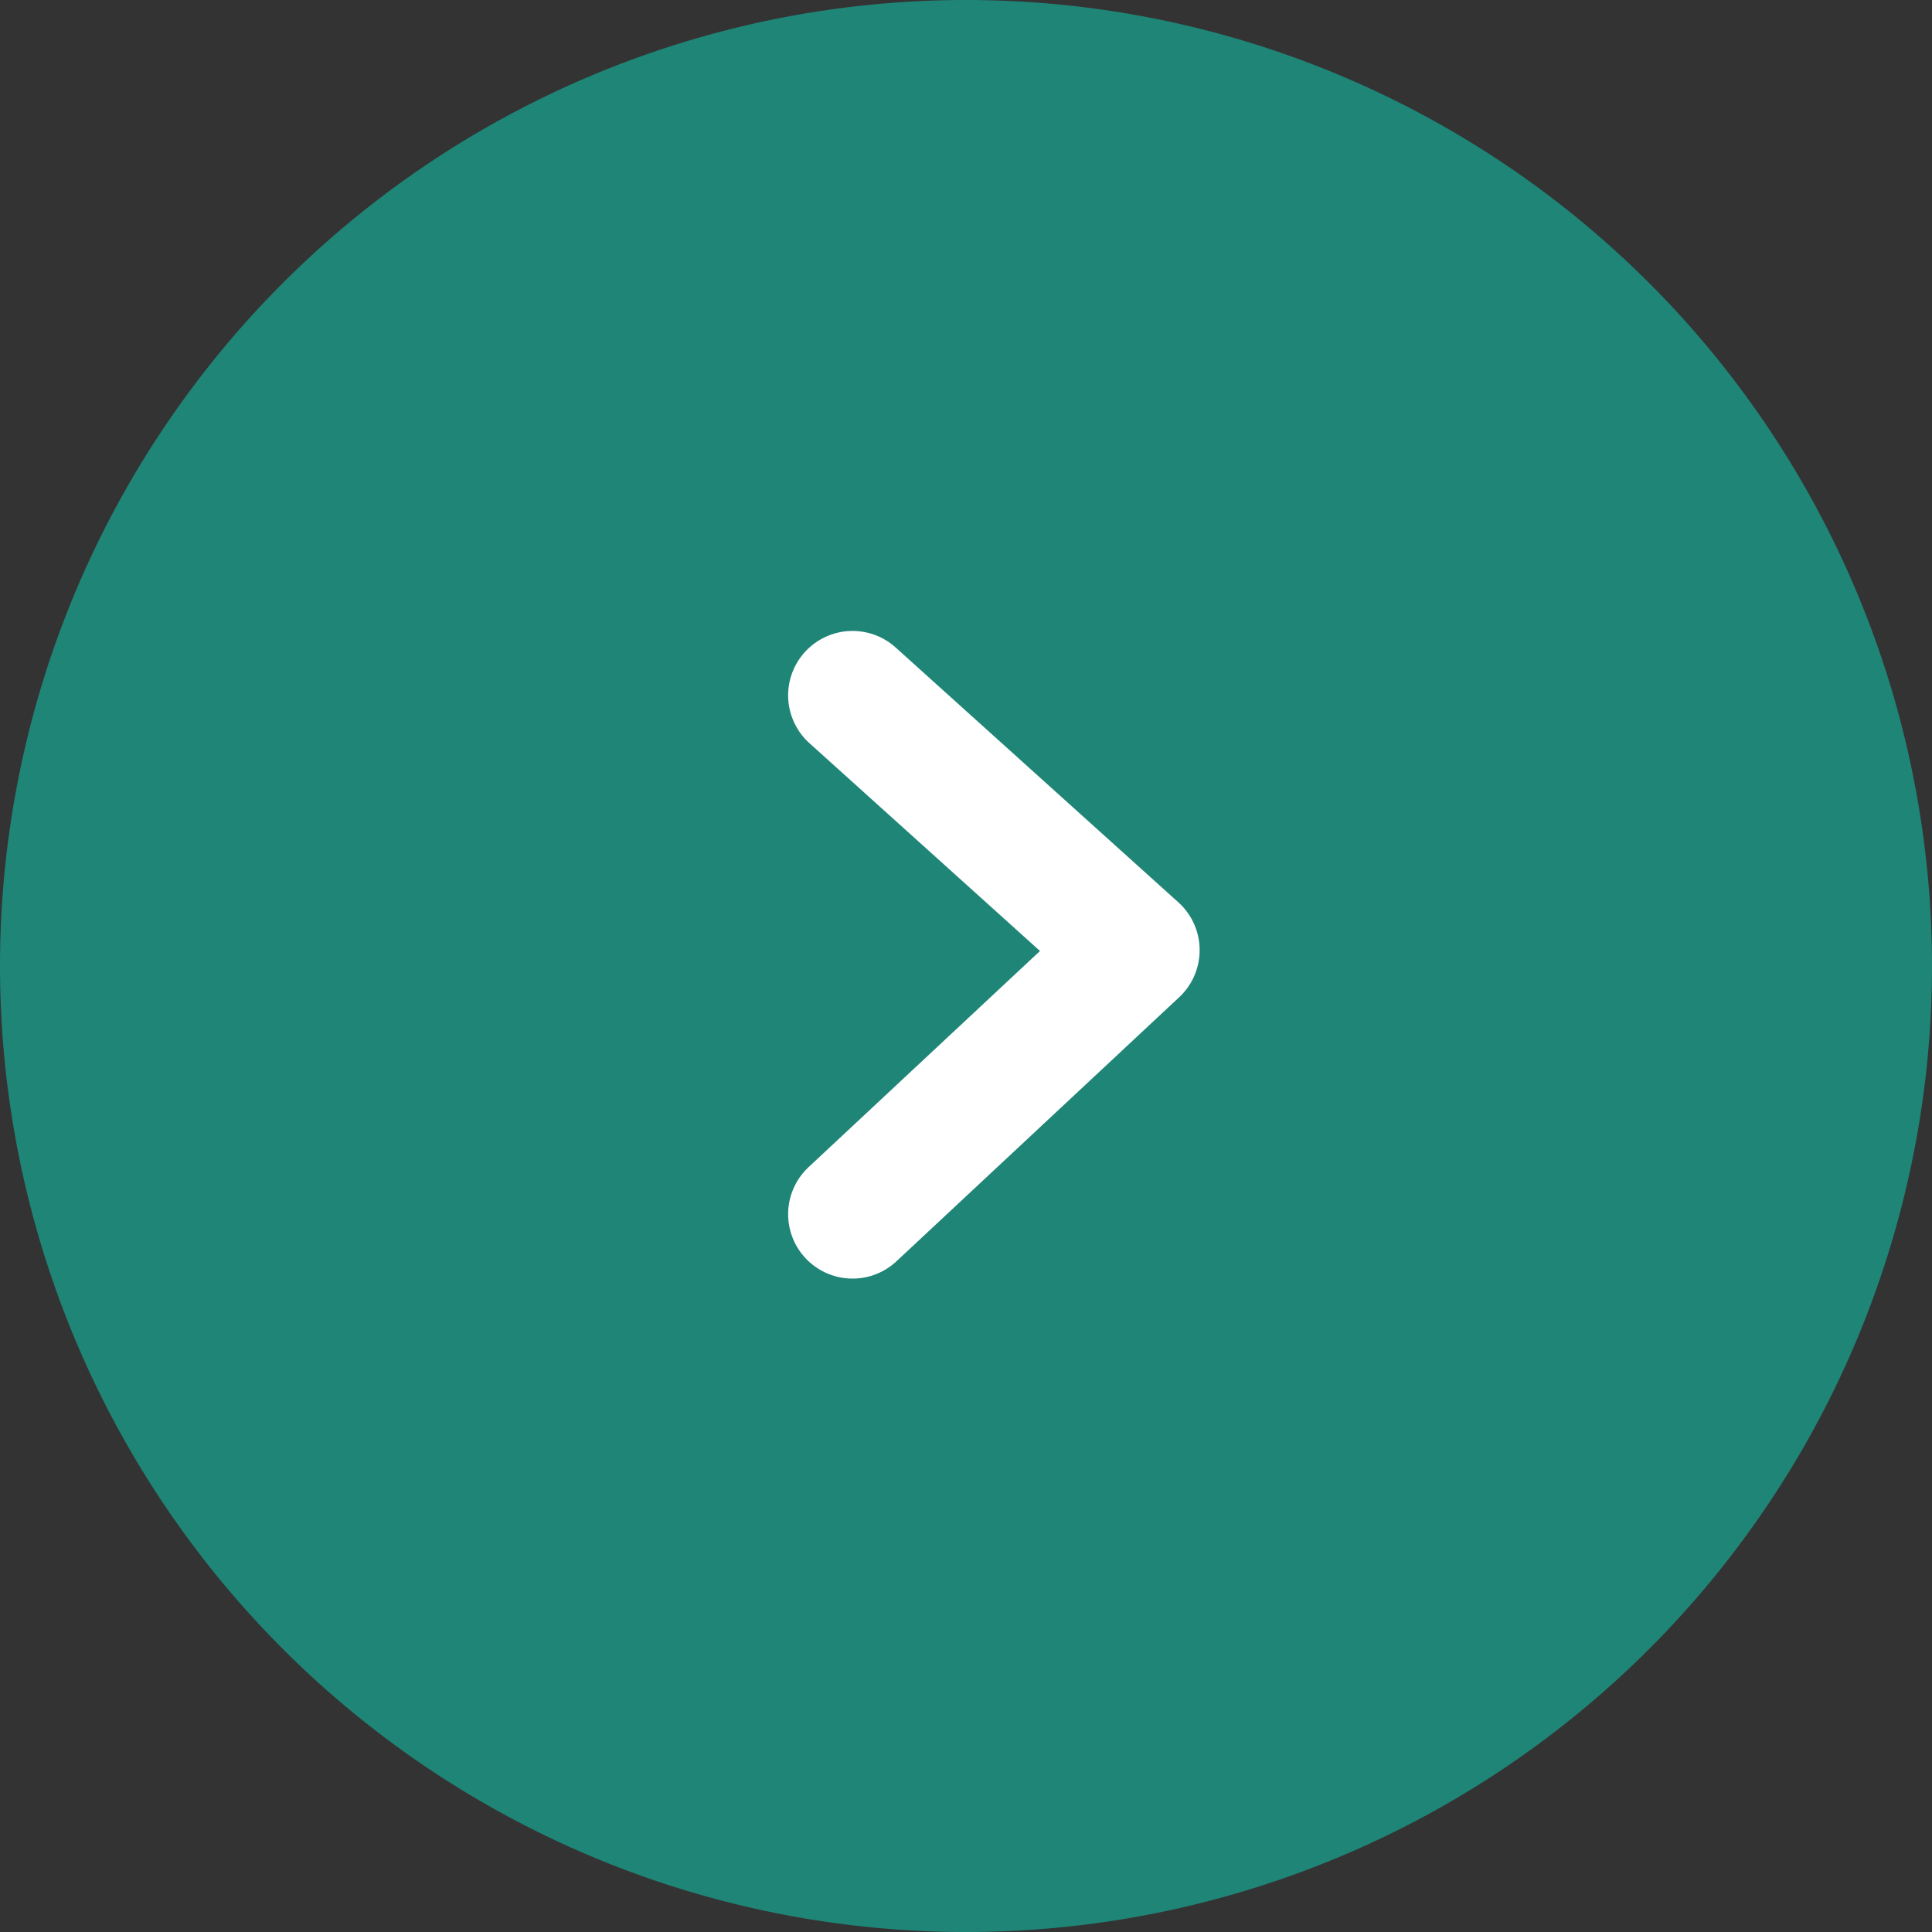 <svg xmlns="http://www.w3.org/2000/svg" width="30" height="30" viewBox="0 0 30 30">
  <rect x="0" y="0" width="30" height="30" fill="#333333" stroke="none"/>
  <g id="Сгруппировать_3705" data-name="Сгруппировать 3705" transform="translate(0 30) rotate(-90)">
    <path id="Контур_5362" data-name="Контур 5362" d="M15,0A15,15,0,1,1,0,15,15,15,0,0,1,15,0Z" fill="#0ad6bb" opacity="0.504"/>
    <path id="Контур_2489" data-name="Контур 2489" d="M0,0,4.1,4.39,8.057,0" transform="translate(11.146 13.238)" fill="none" stroke="#fff" stroke-linecap="round" stroke-linejoin="round" stroke-width="2"/>
  </g>
</svg>
